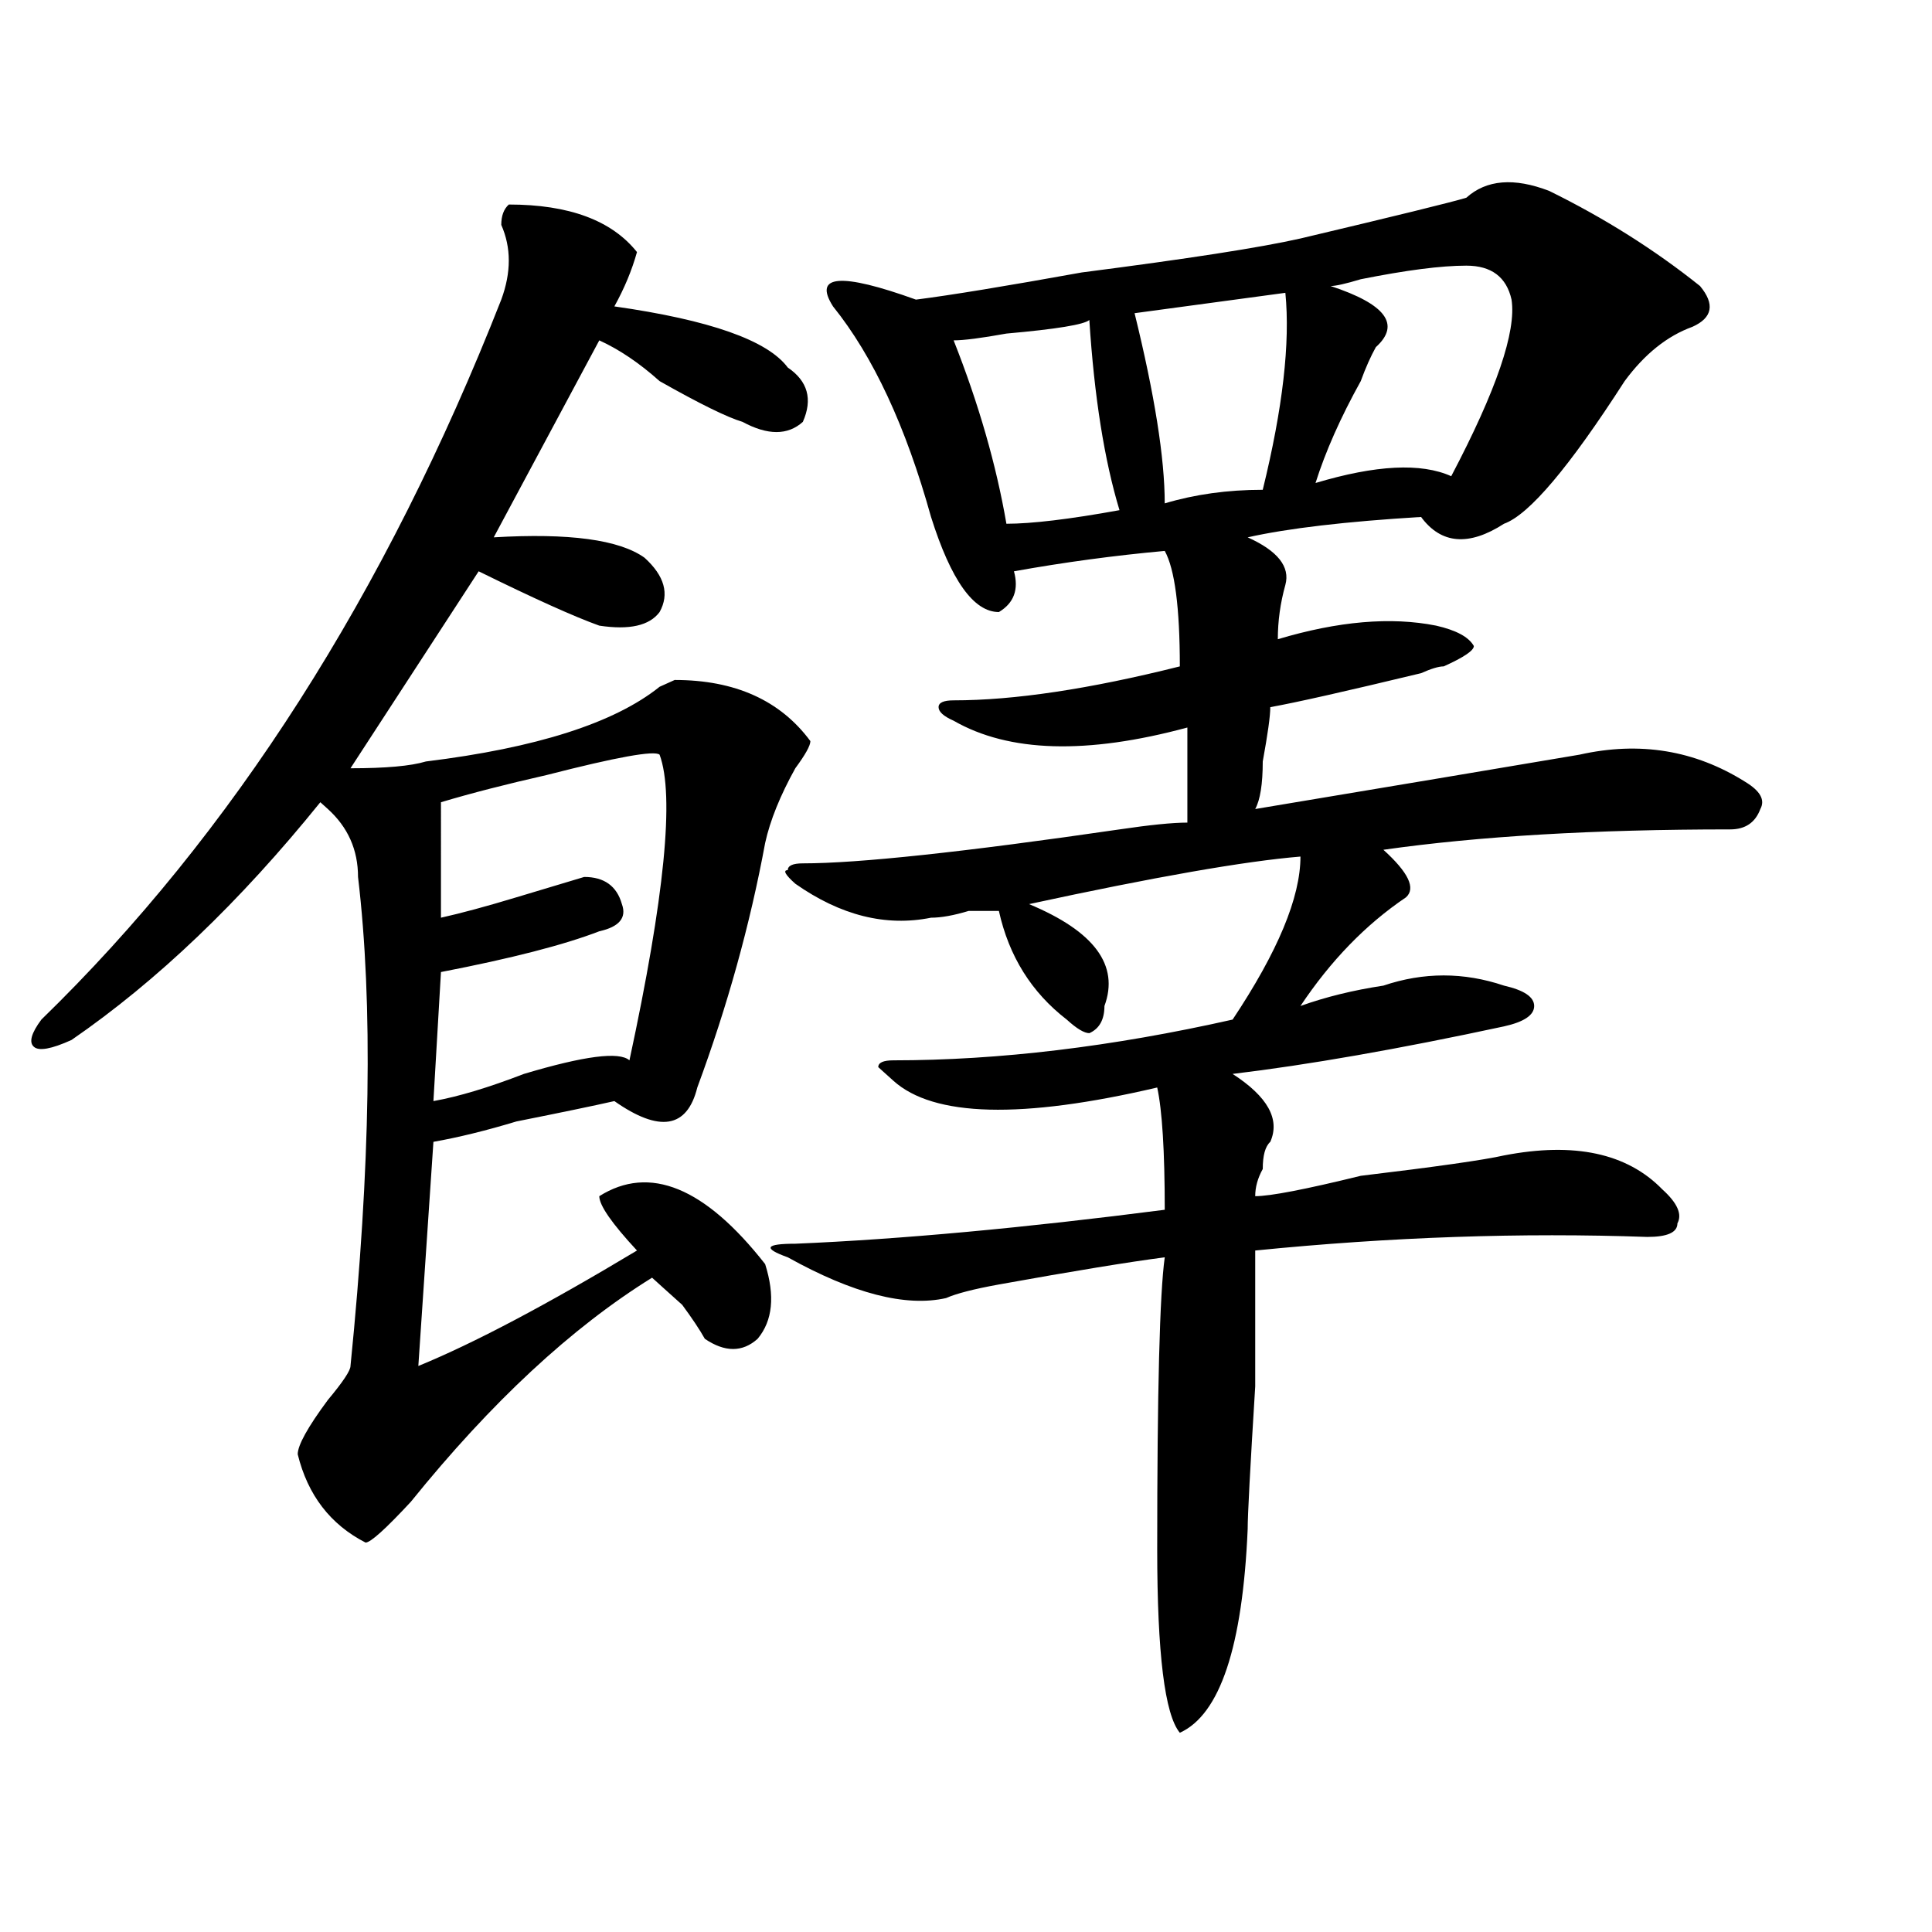 <?xml version="1.0" encoding="utf-8"?>
<!-- Generator: Adobe Illustrator 16.0.0, SVG Export Plug-In . SVG Version: 6.00 Build 0)  -->
<!DOCTYPE svg PUBLIC "-//W3C//DTD SVG 1.1//EN" "http://www.w3.org/Graphics/SVG/1.1/DTD/svg11.dtd">
<svg version="1.1" id="图层_1" xmlns="http://www.w3.org/2000/svg" xmlns:xlink="http://www.w3.org/1999/xlink" x="0px" y="0px"
	 width="1000px" height="1000px" viewBox="0 0 1000 1000" enable-background="new 0 0 1000 1000" xml:space="preserve">
<path d="M263.359,105.859c31.219,0,53.292,8.24,66.34,24.609c-2.622,9.394-6.524,18.787-11.707,28.125
	c49.39,7.031,79.327,17.578,89.754,31.641c10.366,7.031,12.987,16.425,7.805,28.125c-7.805,7.031-18.231,7.031-31.219,0
	c-7.805-2.307-22.134-9.338-42.926-21.094c-10.427-9.338-20.853-16.369-31.219-21.094l-54.633,101.953
	c39.023-2.307,64.999,1.209,78.047,10.547c10.366,9.394,12.987,18.787,7.805,28.125c-5.243,7.031-15.609,9.394-31.219,7.031
	c-13.048-4.669-33.841-14.063-62.438-28.125l-66.34,101.953c18.171,0,31.219-1.153,39.023-3.516
	c57.194-7.031,97.559-19.885,120.973-38.672l7.805-3.516c31.219,0,54.633,10.547,70.242,31.641c0,2.362-2.622,7.031-7.805,14.063
	c-7.805,14.063-13.048,26.972-15.609,38.672c-7.805,42.188-19.512,84.375-35.121,126.563c-5.243,21.094-19.512,23.456-42.926,7.031
	c-10.427,2.362-27.316,5.878-50.73,10.547c-15.609,4.725-29.938,8.24-42.926,10.547l-7.805,116.016
	c28.597-11.7,66.34-31.641,113.168-59.766c-13.048-14.063-19.512-23.4-19.512-28.125c25.976-16.369,54.633-4.669,85.852,35.156
	c5.183,16.425,3.902,29.334-3.902,38.672c-7.805,7.031-16.95,7.031-27.316,0c-2.622-4.669-6.524-10.547-11.707-17.578
	c-7.805-7.031-13.048-11.7-15.609-14.063c-41.646,25.818-83.29,64.49-124.875,116.016c-13.048,14.063-20.853,21.094-23.414,21.094
	c-18.231-9.338-29.938-24.609-35.121-45.703c0-4.669,5.183-14.063,15.609-28.125c7.805-9.338,11.707-15.216,11.707-17.578
	c10.366-103.106,11.707-187.481,3.902-253.125c0-14.063-5.243-25.763-15.609-35.156l-3.902-3.516
	c-41.646,51.581-84.571,92.615-128.777,123.047c-10.427,4.725-16.95,5.878-19.512,3.516c-2.622-2.307-1.341-7.031,3.902-14.063
	c98.839-96.075,178.167-220.275,238.043-372.656c5.183-14.063,5.183-26.916,0-38.672
	C259.457,111.737,260.737,108.222,263.359,105.859z M341.406,390.625c-2.622-2.307-22.134,1.209-58.535,10.547
	c-20.853,4.725-39.023,9.394-54.633,14.063V475c10.366-2.307,23.414-5.822,39.023-10.547c15.609-4.669,27.316-8.185,35.121-10.547
	c10.366,0,16.89,4.725,19.512,14.063c2.562,7.031-1.341,11.756-11.707,14.063c-18.231,7.031-45.548,14.063-81.949,21.094
	l-3.902,66.797c12.987-2.307,28.597-7.031,46.828-14.063c31.219-9.338,49.39-11.7,54.633-7.031
	C343.968,464.453,349.211,411.719,341.406,390.625z M801.883,98.828c28.597,14.063,54.633,30.487,78.047,49.219
	c7.805,9.394,6.464,16.425-3.902,21.094c-13.048,4.725-24.755,14.063-35.121,28.125c-28.657,44.55-49.45,69.159-62.438,73.828
	c-18.231,11.756-32.56,10.547-42.926-3.516c-39.023,2.362-68.962,5.878-89.754,10.547c15.609,7.031,22.073,15.271,19.512,24.609
	c-2.622,9.394-3.902,18.787-3.902,28.125c31.219-9.338,58.535-11.7,81.949-7.031c10.366,2.362,16.89,5.878,19.512,10.547
	c0,2.362-5.243,5.878-15.609,10.547c-2.622,0-6.524,1.209-11.707,3.516c-39.023,9.394-65.06,15.271-78.047,17.578
	c0,4.725-1.341,14.063-3.902,28.125c0,11.756-1.341,19.94-3.902,24.609c70.242-11.7,126.155-21.094,167.801-28.125
	c31.219-7.031,59.815-2.307,85.852,14.063c7.805,4.725,10.366,9.394,7.805,14.063c-2.622,7.031-7.805,10.547-15.609,10.547
	c-70.242,0-130.118,3.516-179.508,10.547c12.987,11.756,16.89,19.94,11.707,24.609c-20.853,14.063-39.023,32.85-54.633,56.25
	c12.987-4.669,27.316-8.185,42.926-10.547c20.792-7.031,41.585-7.031,62.438,0c10.366,2.362,15.609,5.878,15.609,10.547
	c0,4.725-5.243,8.24-15.609,10.547c-54.633,11.756-101.461,19.94-140.484,24.609c18.171,11.756,24.694,23.456,19.512,35.156
	c-2.622,2.362-3.902,7.031-3.902,14.063c-2.622,4.725-3.902,9.394-3.902,14.063c7.805,0,25.976-3.516,54.633-10.547
	c39.023-4.669,63.718-8.185,74.145-10.547c36.401-7.031,63.718-1.153,81.949,17.578c7.805,7.031,10.366,12.909,7.805,17.578
	c0,4.725-5.243,7.031-15.609,7.031c-65.06-2.307-132.68,0-202.922,7.031c0,4.725,0,28.125,0,70.313
	c-2.622,42.188-3.902,66.797-3.902,73.828c-2.622,60.919-14.329,96.075-35.121,105.469c-7.805-9.394-11.707-41.034-11.707-94.922
	c0-82.013,1.28-132.385,3.902-151.172c-18.231,2.362-46.828,7.031-85.852,14.063c-13.048,2.362-22.134,4.725-27.316,7.031
	c-20.853,4.725-48.169-2.307-81.949-21.094c-13.048-4.669-11.707-7.031,3.902-7.031c54.633-2.307,118.351-8.185,191.215-17.578
	c0-30.432-1.341-51.525-3.902-63.281c-70.242,16.425-115.79,15.271-136.582-3.516l-7.805-7.031c0-2.307,2.562-3.516,7.805-3.516
	c54.633,0,113.168-7.031,175.605-21.094c23.414-35.156,35.121-63.281,35.121-84.375c-28.657,2.362-75.485,10.547-140.484,24.609
	c33.78,14.063,46.828,31.641,39.023,52.734c0,7.031-2.622,11.756-7.805,14.063c-2.622,0-6.524-2.307-11.707-7.031
	c-18.231-14.063-29.938-32.794-35.121-56.25c-2.622,0-7.805,0-15.609,0c-7.805,2.362-14.329,3.516-19.512,3.516
	c-23.414,4.725-46.828-1.153-70.242-17.578c-5.243-4.669-6.524-7.031-3.902-7.031c0-2.307,2.562-3.516,7.805-3.516
	c28.597,0,83.229-5.822,163.898-17.578c15.609-2.307,27.316-3.516,35.121-3.516c0-18.731,0-35.156,0-49.219
	c-52.071,14.063-92.376,12.909-120.973-3.516c-5.243-2.307-7.805-4.669-7.805-7.031c0-2.307,2.562-3.516,7.805-3.516
	c31.219,0,70.242-5.822,117.07-17.578c0-30.432-2.622-50.372-7.805-59.766c-26.036,2.362-52.071,5.878-78.047,10.547
	c2.562,9.394,0,16.425-7.805,21.094c-13.048,0-24.755-16.369-35.121-49.219c-13.048-46.856-29.938-83.166-50.73-108.984
	c-10.427-16.369,3.902-17.578,42.926-3.516c18.171-2.307,46.828-7.031,85.852-14.063c54.633-7.031,92.315-12.854,113.168-17.578
	c49.39-11.7,78.047-18.731,85.852-21.094C769.323,93.006,783.651,91.797,801.883,98.828z M563.84,165.625
	c-2.622,2.362-16.95,4.725-42.926,7.031c-13.048,2.362-22.134,3.516-27.316,3.516c12.987,32.85,22.073,64.49,27.316,94.922
	c12.987,0,32.499-2.307,58.535-7.031C571.645,238.3,566.401,205.506,563.84,165.625z M665.301,151.563l-78.047,10.547
	c10.366,42.188,15.609,75.037,15.609,98.438c15.609-4.669,32.499-7.031,50.73-7.031C663.96,211.328,667.862,177.381,665.301,151.563
	z M758.957,137.5c-13.048,0-31.219,2.362-54.633,7.031c-7.805,2.362-13.048,3.516-15.609,3.516
	c28.597,9.394,36.401,19.94,23.414,31.641c-2.622,4.725-5.243,10.547-7.805,17.578c-10.427,18.787-18.231,36.365-23.414,52.734
	c31.219-9.338,54.633-10.547,70.242-3.516c23.414-44.494,33.78-74.981,31.219-91.406C779.749,143.378,771.944,137.5,758.957,137.5z"
	/>
</svg>
